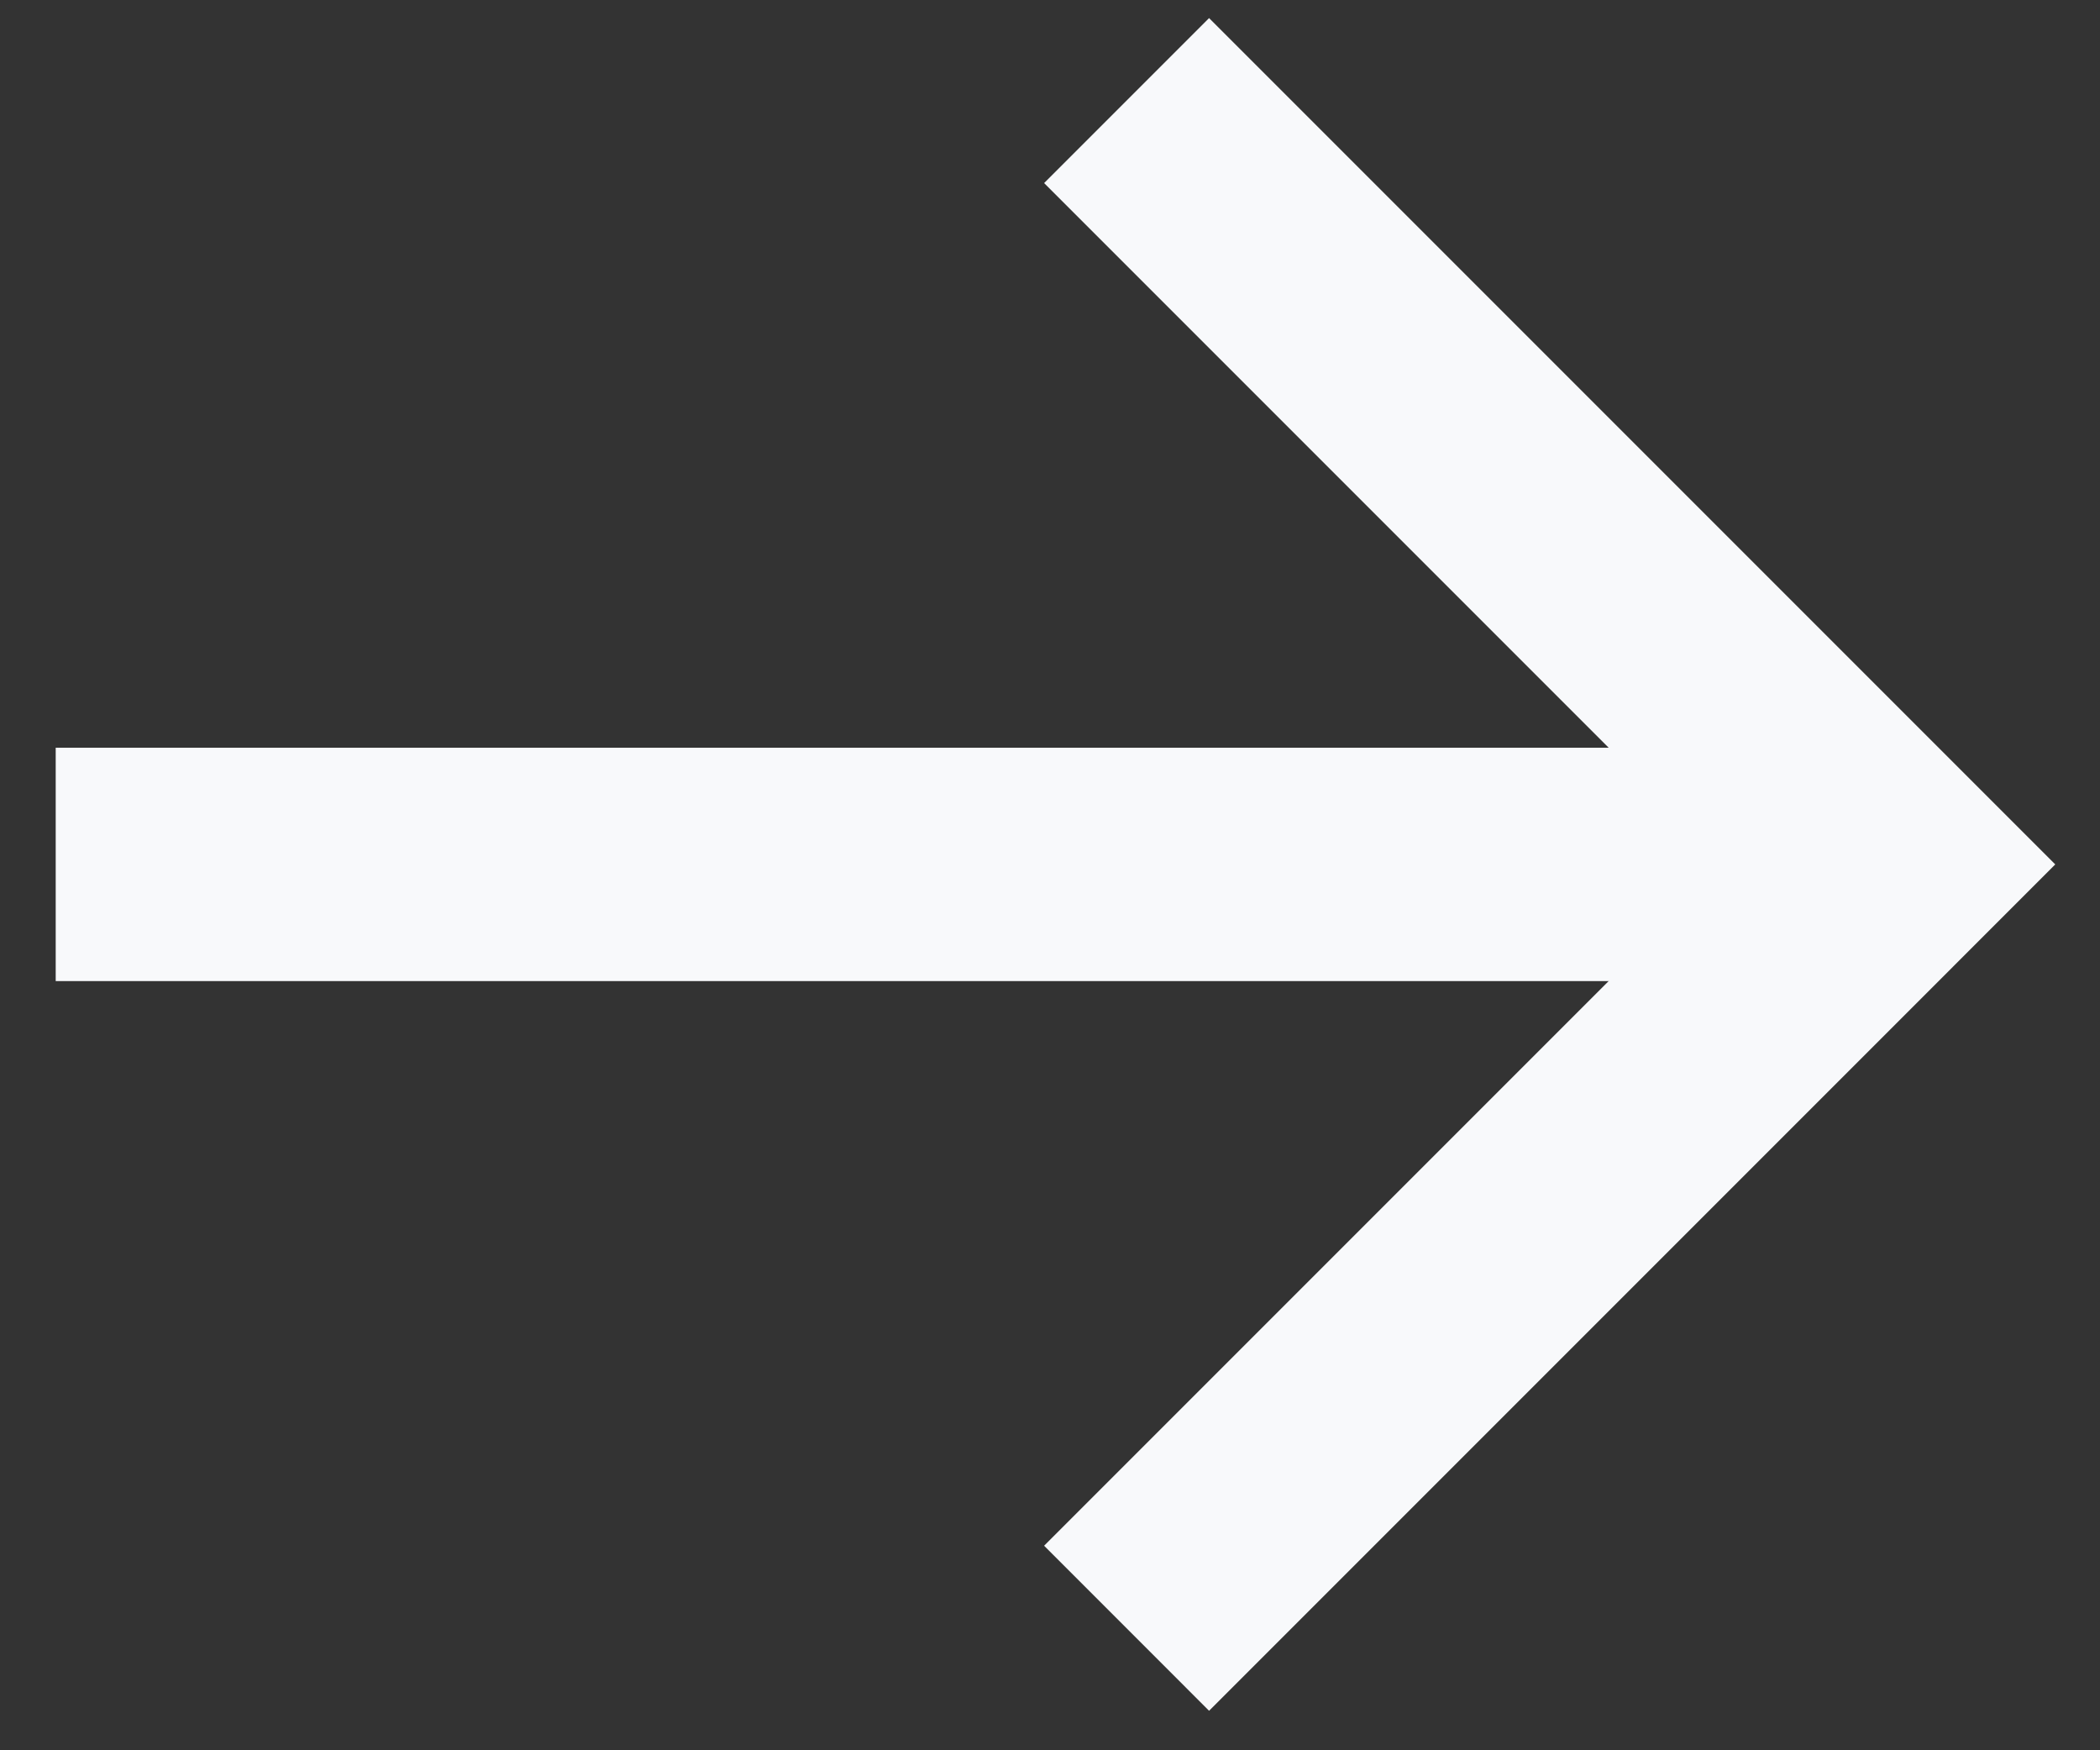 <?xml version="1.0" encoding="UTF-8"?> <svg xmlns="http://www.w3.org/2000/svg" width="36" height="30" viewBox="0 0 36 30" fill="none"><rect x="0" y="0" width="36" height="30" fill="#333333" stroke="none"/> <path d="M2.955 14.816H30.848" stroke="#F8F9FB" stroke-width="4" stroke-linecap="square"></path> <path fill-rule="evenodd" clip-rule="evenodd" d="M20.727 29.323L32.405 17.645L35.233 14.816L32.405 11.988L20.727 0.31L17.899 3.138L29.577 14.816L17.899 26.494L20.727 29.323Z" fill="#F8F9FB"></path> </svg> 